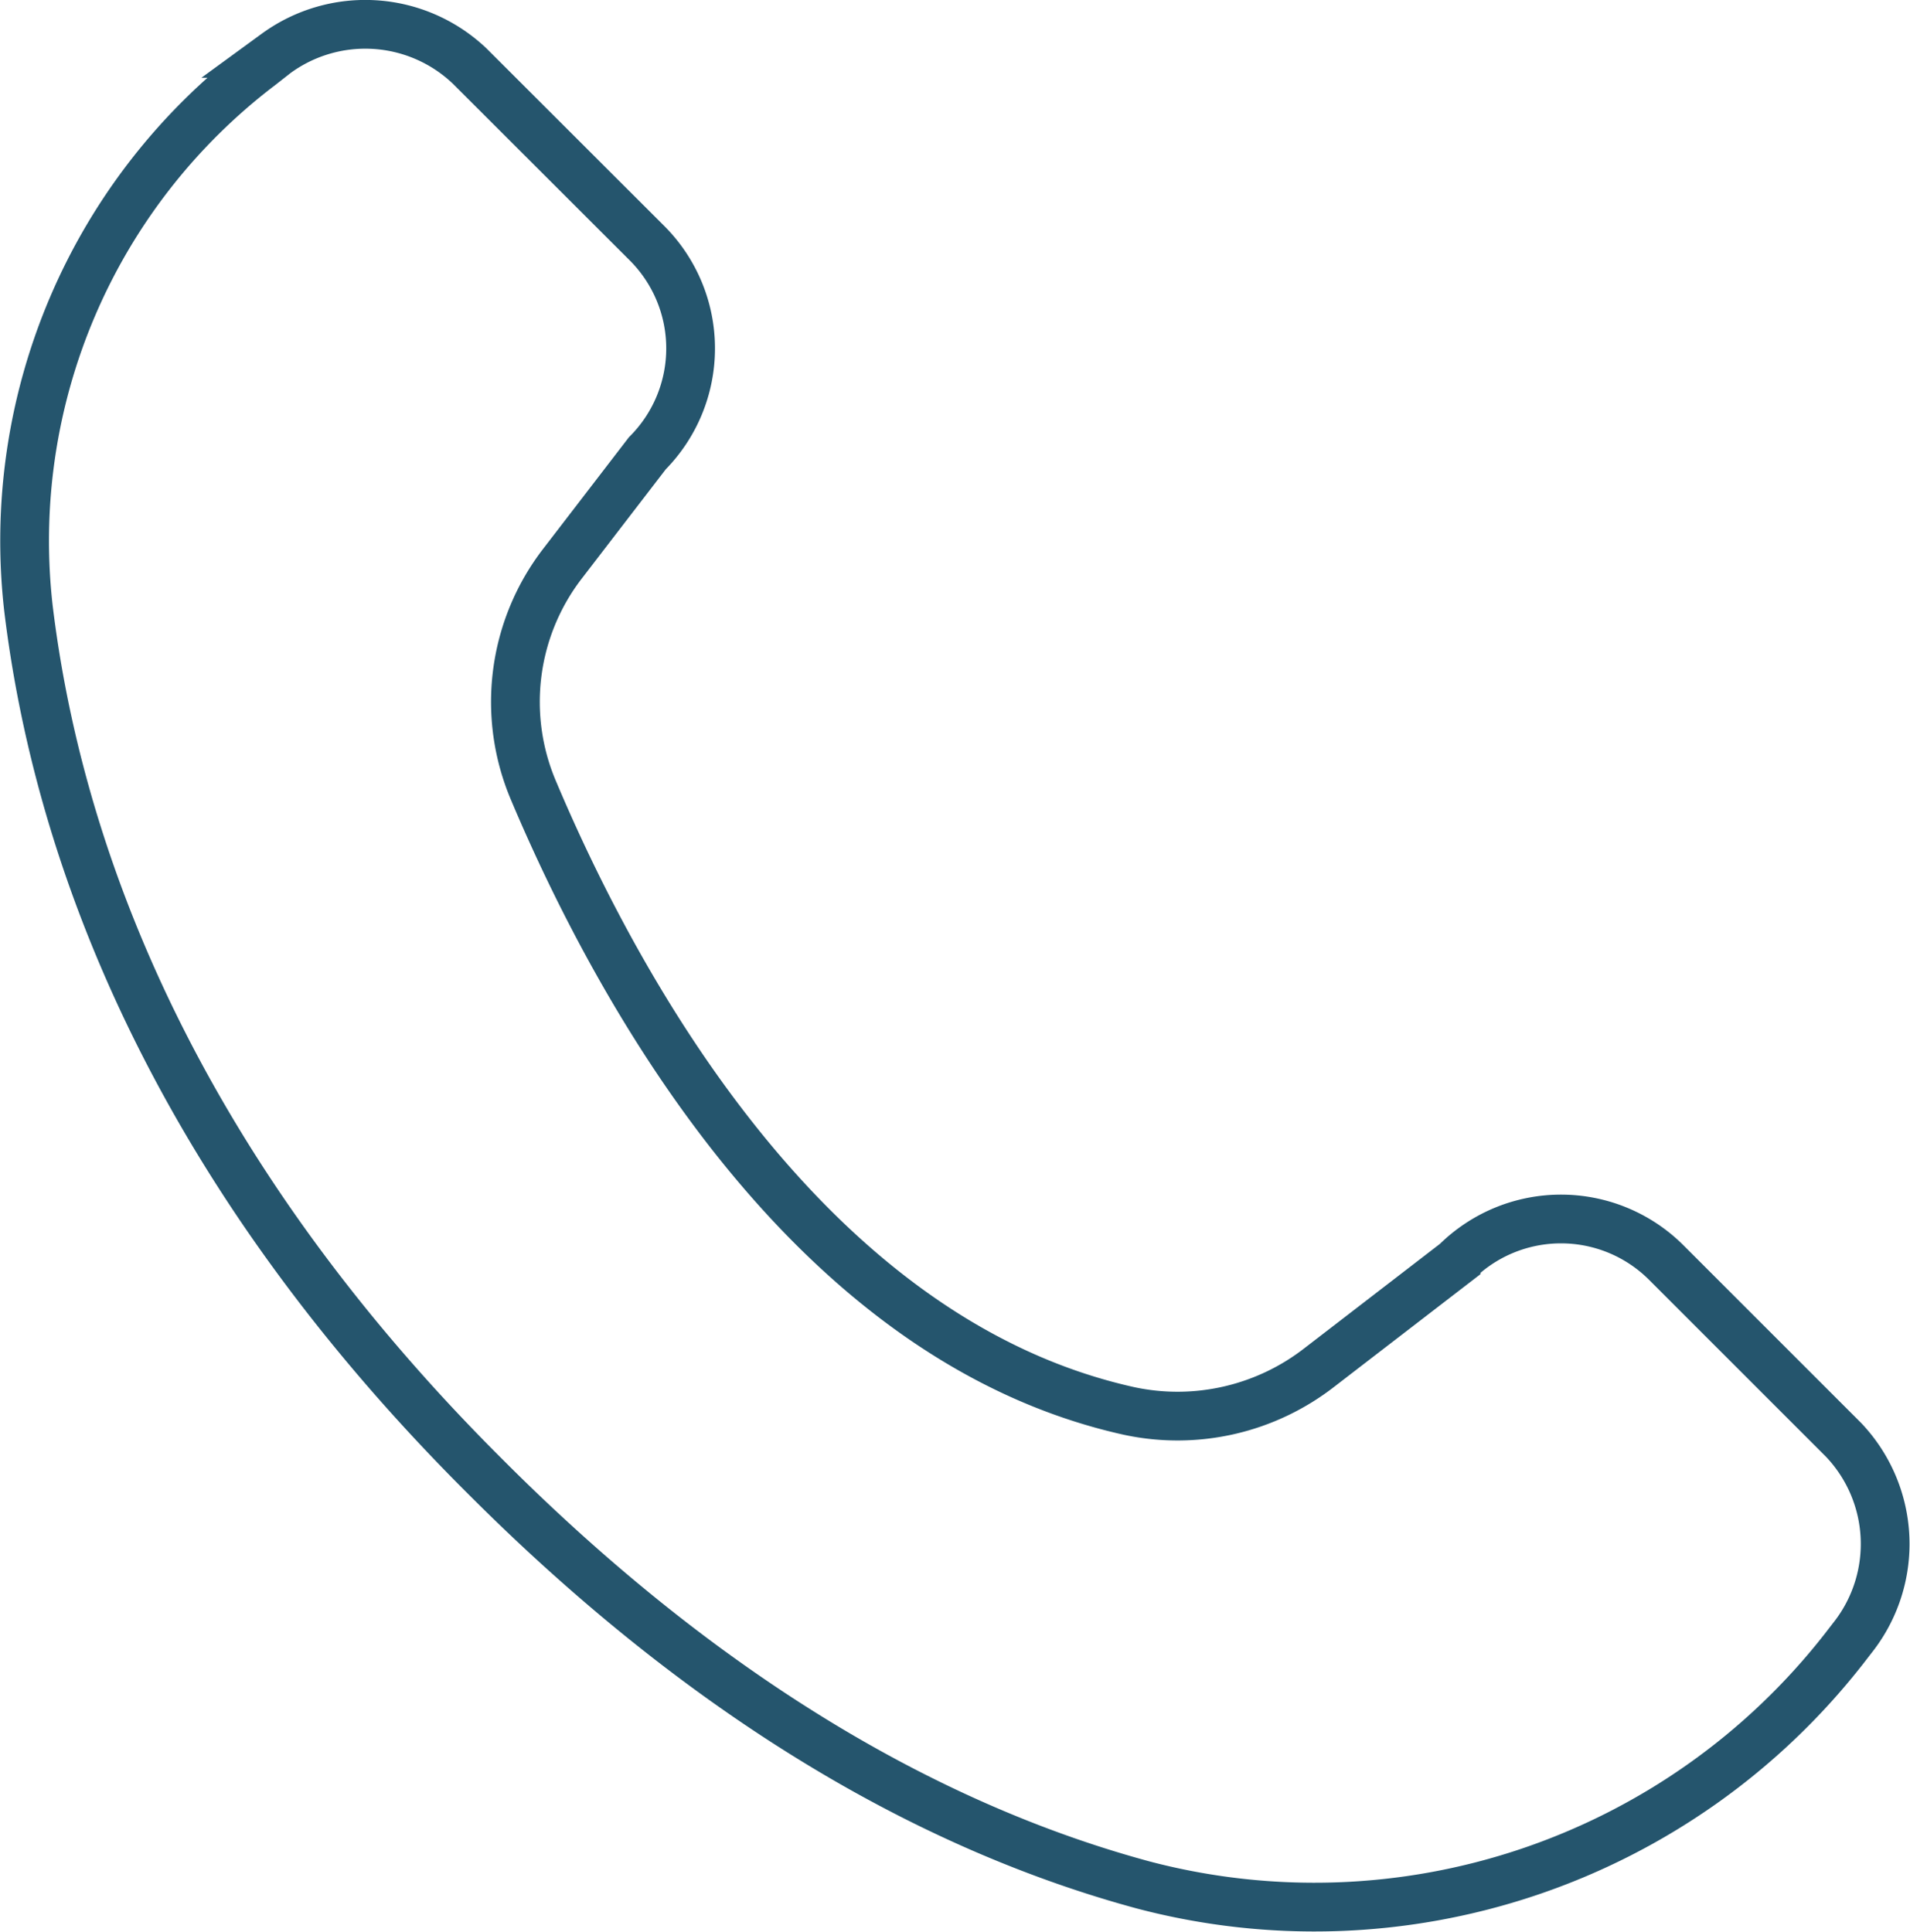 <svg xmlns="http://www.w3.org/2000/svg" viewBox="0 0 97.96 99.1"><defs><style>.cls-1{fill:none;stroke:#0e435e;stroke-miterlimit:10;stroke-width:2.5px;opacity:0.9;}</style></defs><title>btn-tel</title><g id="Livello_2" data-name="Livello 2"><g id="Livello_1-2" data-name="Livello 1"><path class="cls-1" d="M1.46,31.21A30.6,30.6,0,0,1,13.33,3.39l.83-.65a7.76,7.76,0,0,1,9.93.65l9.11,9.1a7.63,7.63,0,0,1,0,10.76l-4.35,5.66a11.62,11.62,0,0,0-1.48,11.66c4.22,10,14,28.13,30.53,31.8a11.85,11.85,0,0,0,9.78-2.24l7-5.39a7.64,7.64,0,0,1,10.76,0l9.11,9.11a7.75,7.75,0,0,1,.58,10l-.58.75A34.47,34.47,0,0,1,58.62,96.68c-9.74-2.64-21.43-8.6-33.79-21C8.44,59.33,2.91,43.19,1.46,31.21Z"/></g></g></svg>